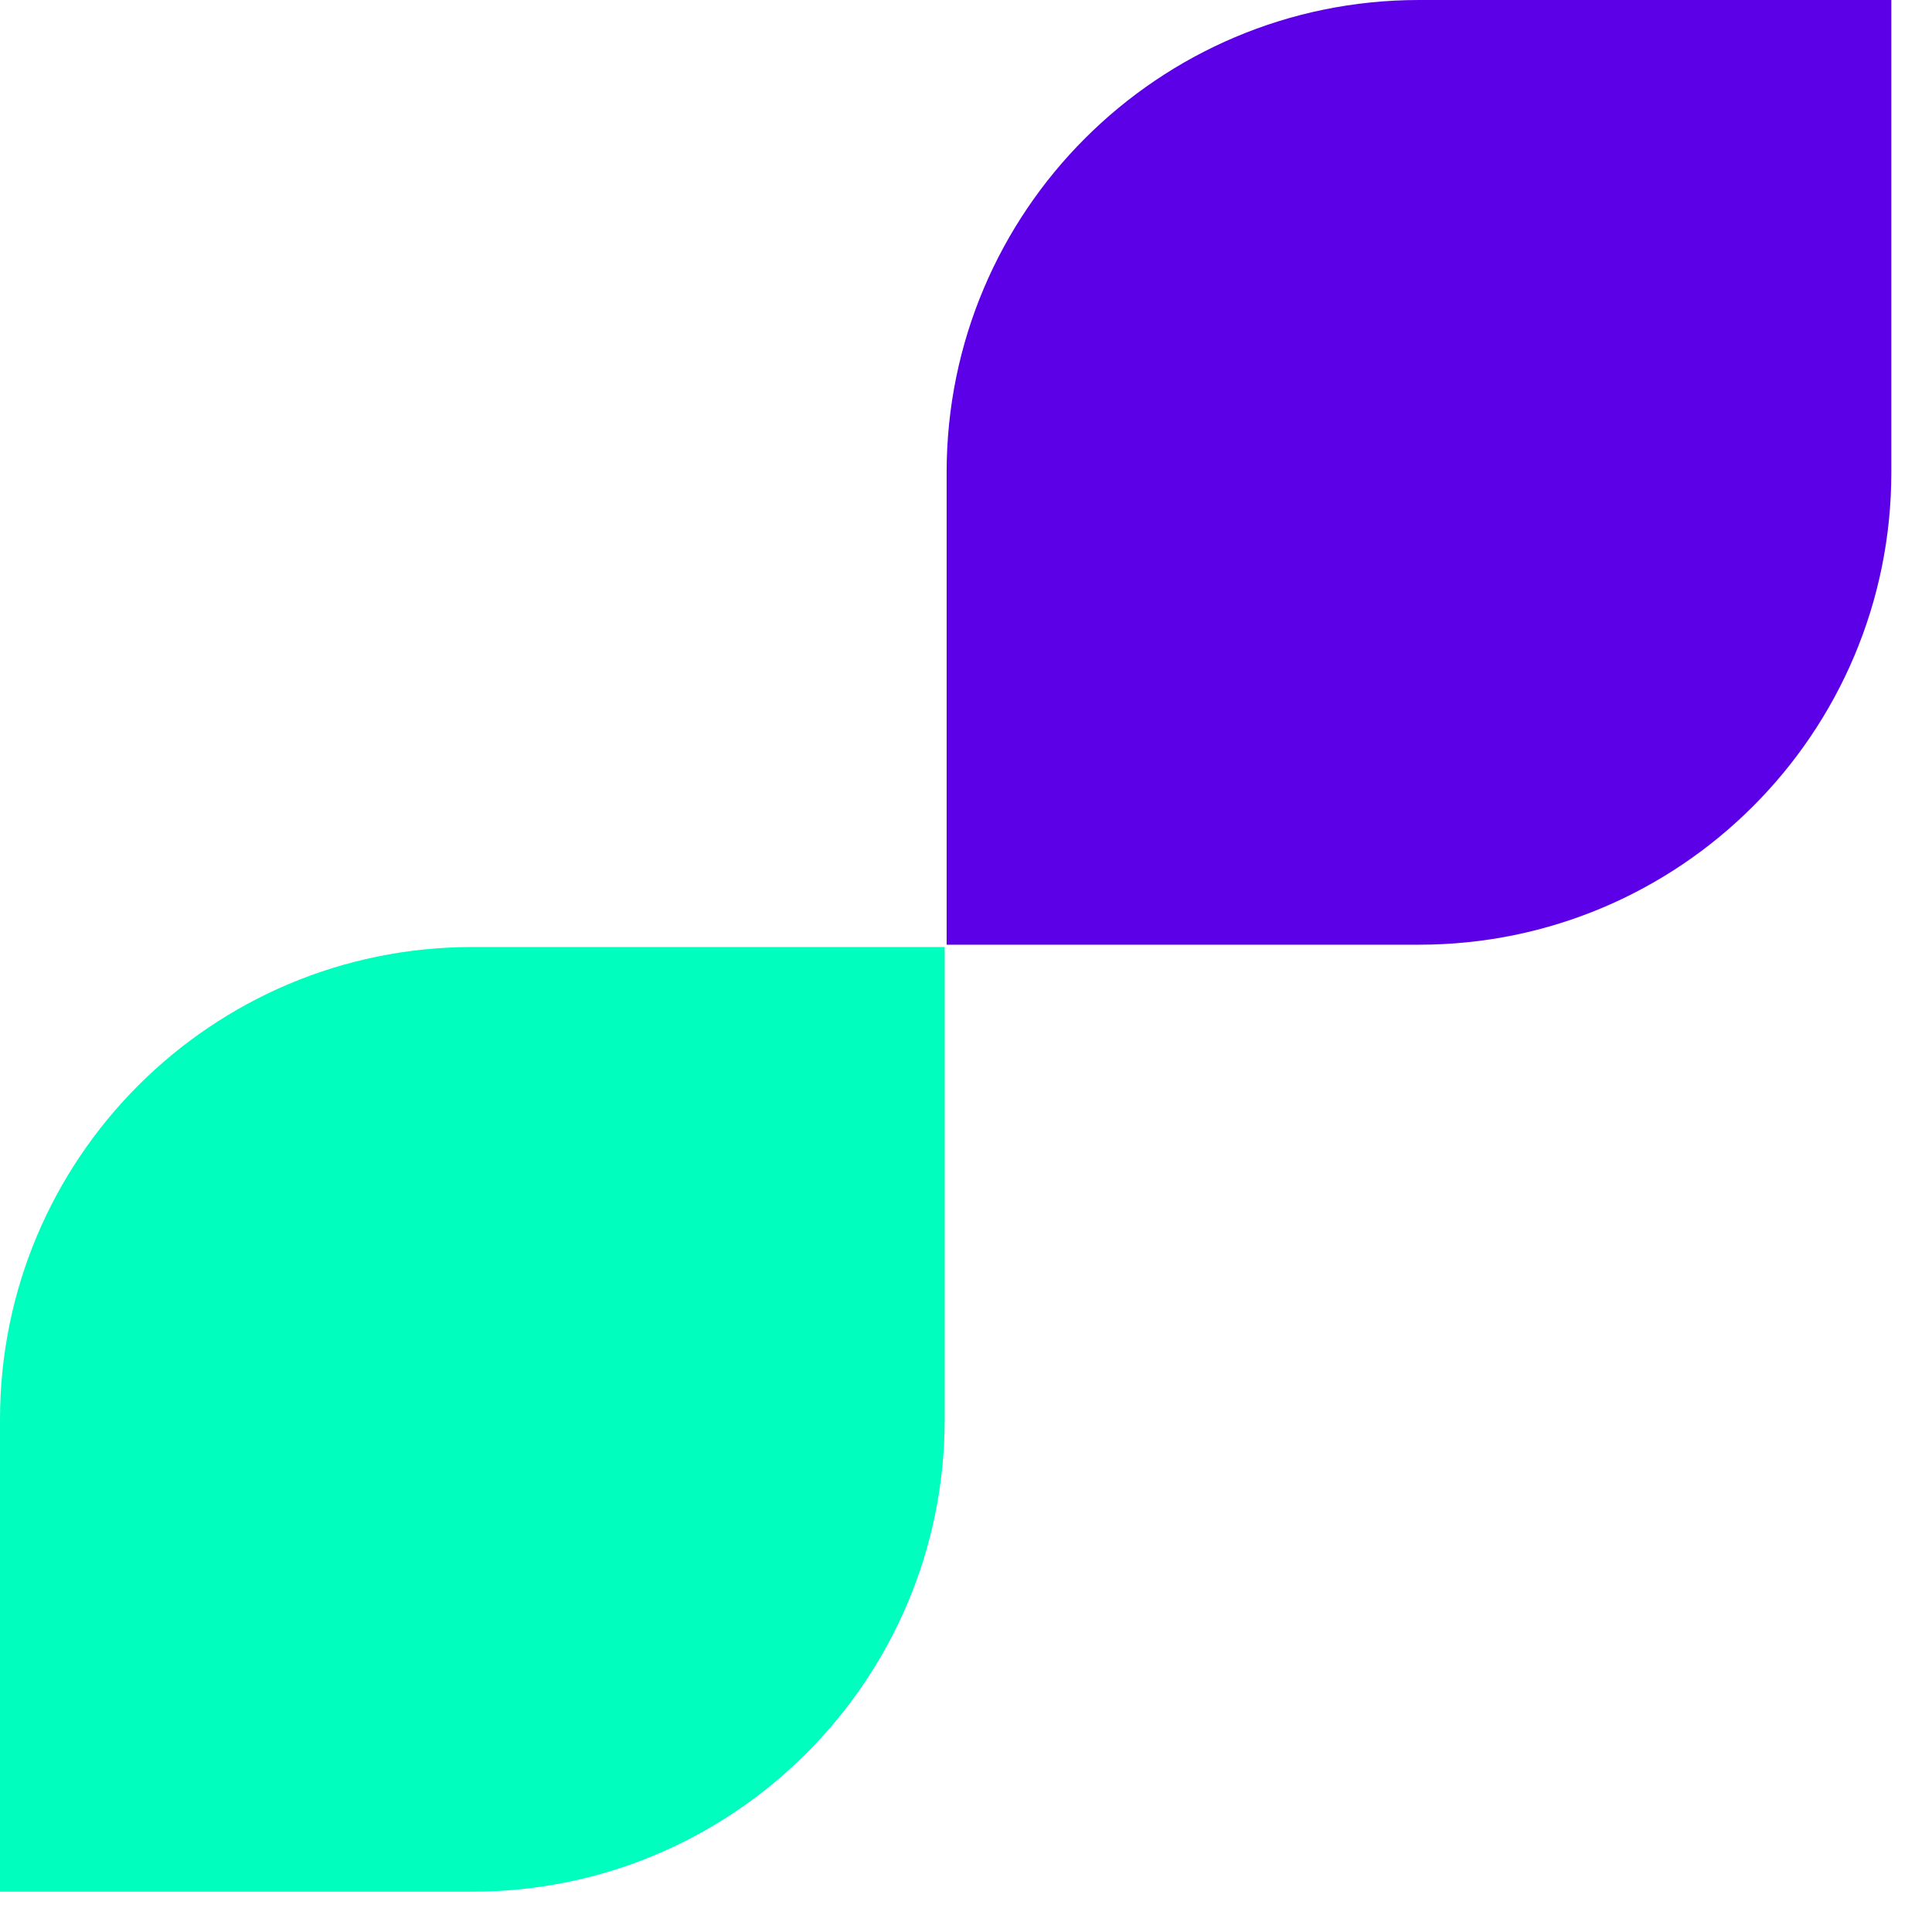 <?xml version="1.0" encoding="UTF-8"?> <svg xmlns="http://www.w3.org/2000/svg" width="40" height="40" viewBox="0 0 40 40" fill="none"><path d="M9.779 19.607C4.379 19.607 0 23.984 0 29.386V39.165H9.779C15.18 39.165 19.559 34.788 19.559 29.386V19.607H9.779Z" fill="#00FFBE"></path><path d="M29.379 0C23.979 0 19.599 4.378 19.599 9.779V19.559H29.379C34.779 19.559 39.158 15.181 39.158 9.779V0H29.379Z" fill="#5C00E8"></path></svg> 
